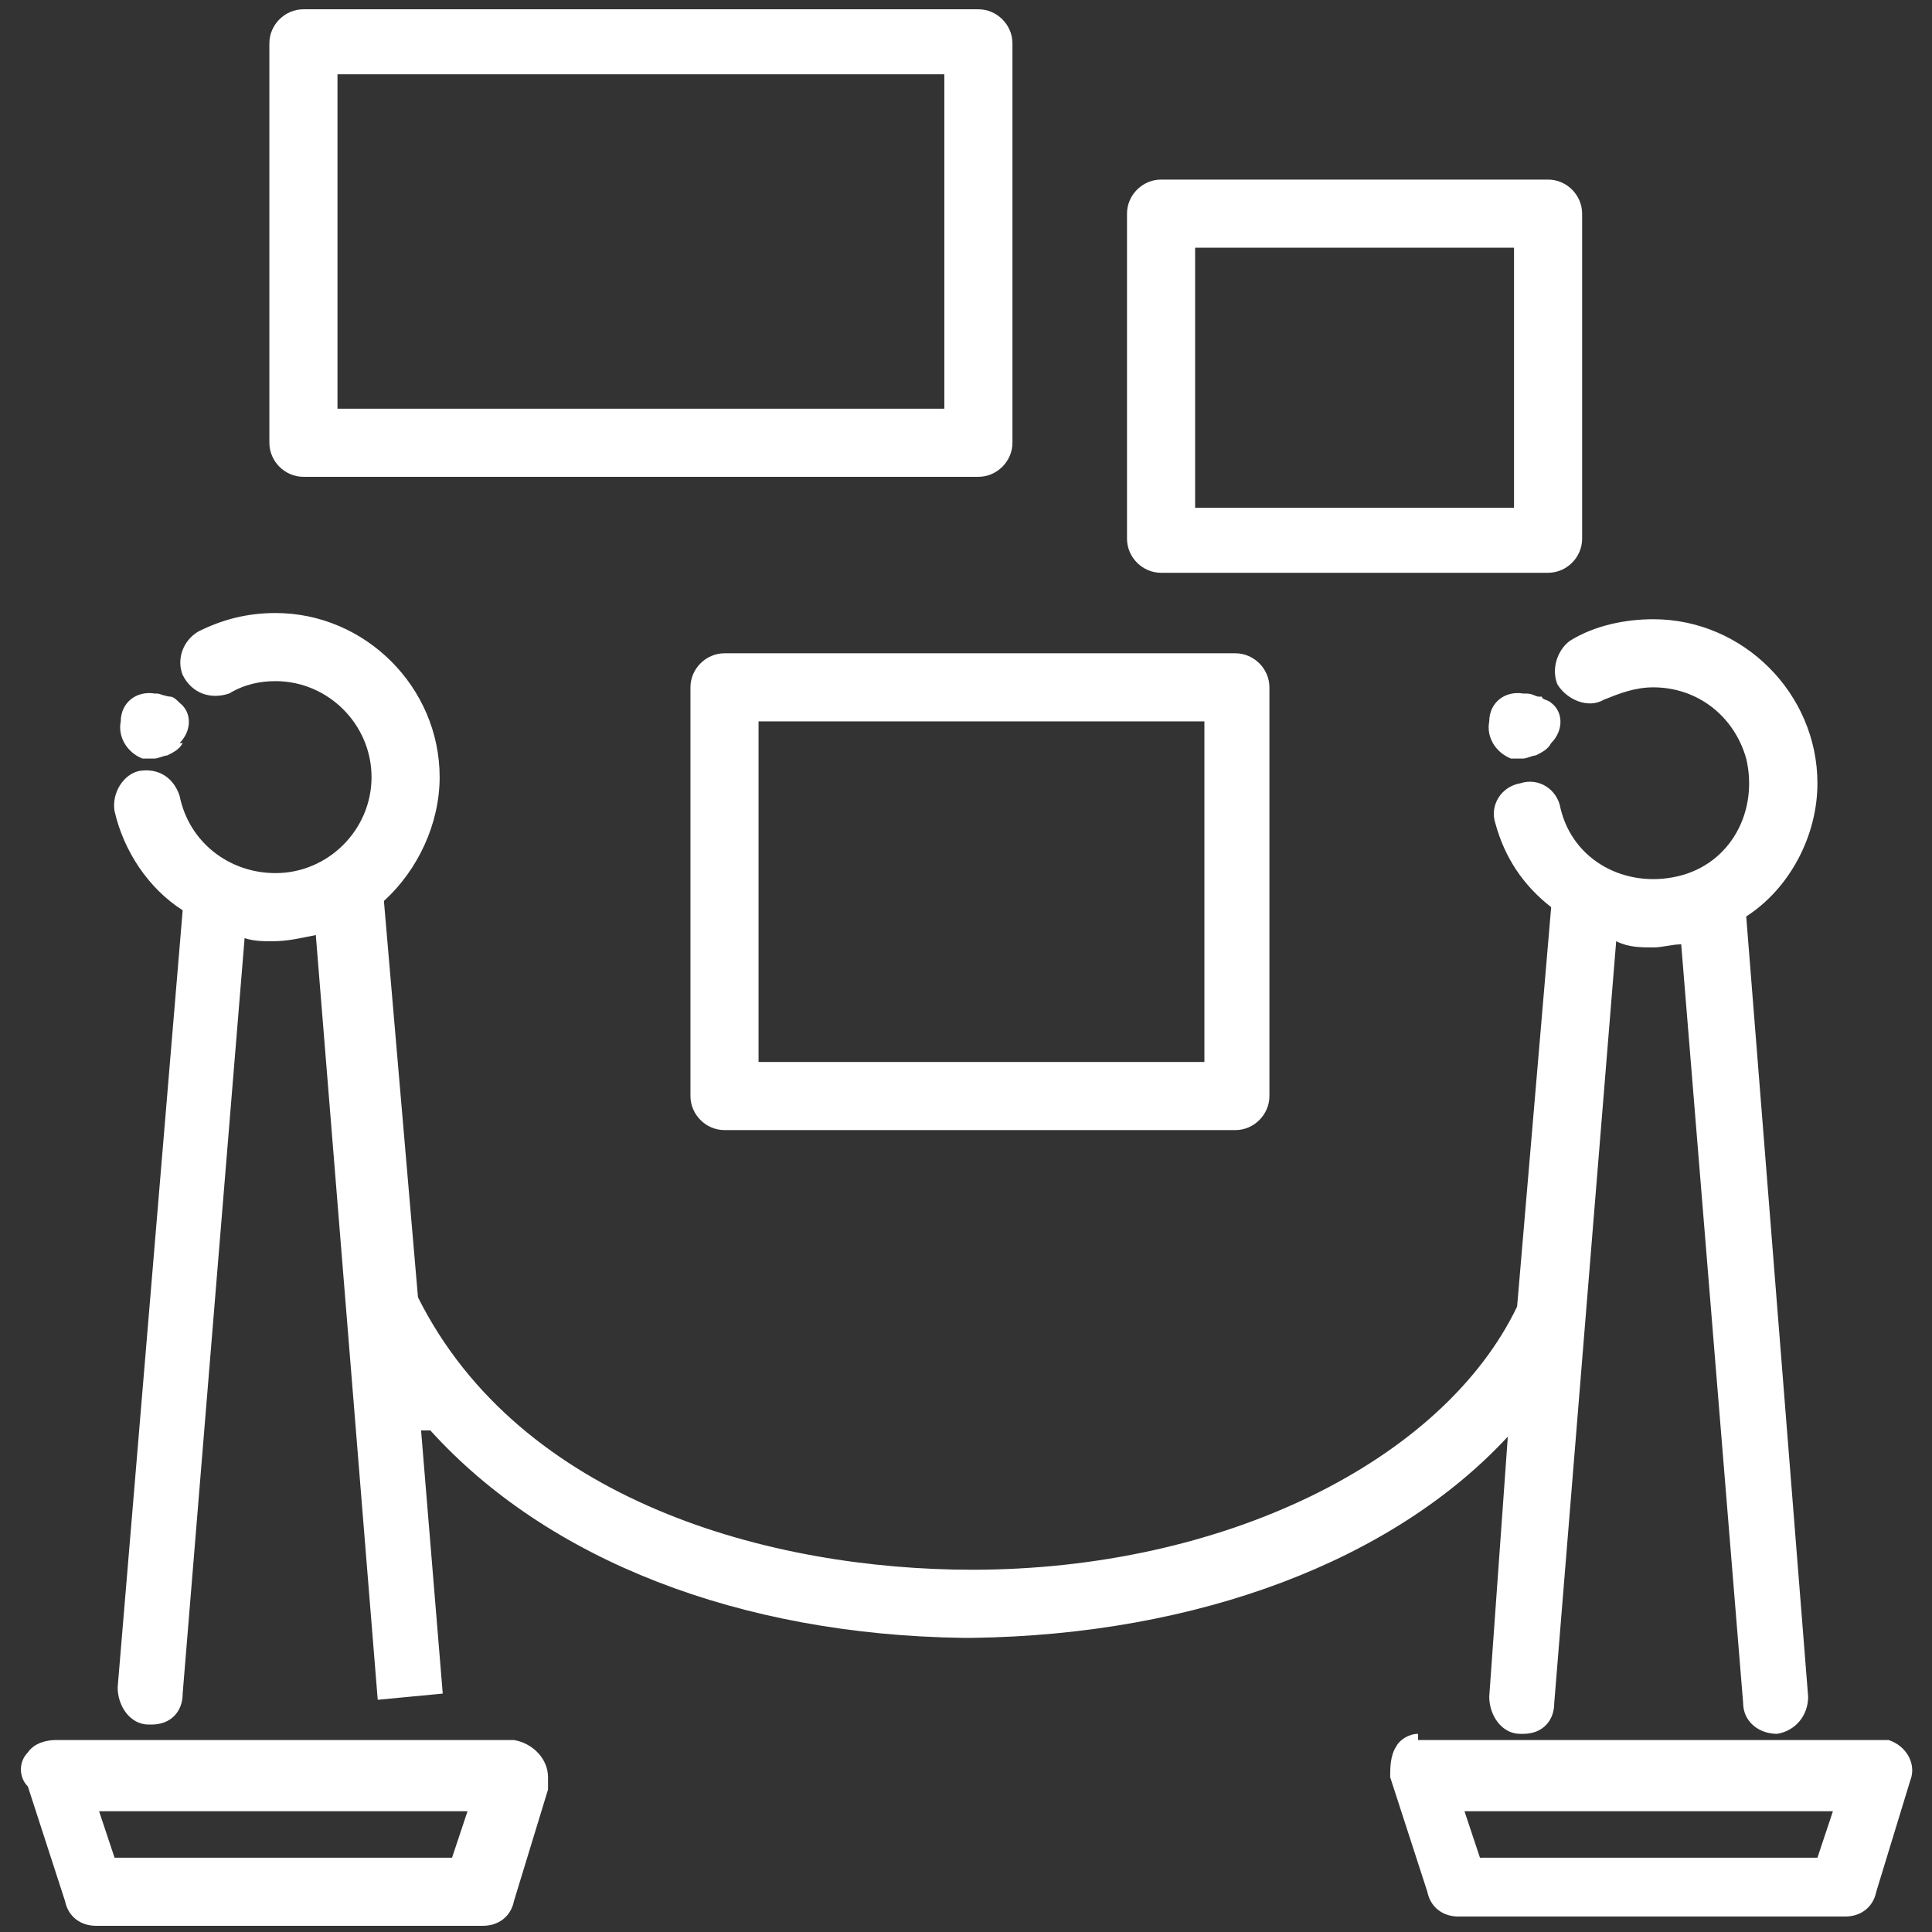 <?xml version="1.0" encoding="UTF-8"?>
<svg id="ICONS" xmlns="http://www.w3.org/2000/svg" version="1.1" viewBox="0 0 62.4 62.4">
  <rect x="0" y="0" width="62.4" height="62.4" fill="#333333" stroke="none"/>
  <!-- Generator: Adobe Illustrator 29.2.1, SVG Export Plug-In . SVG Version: 2.1.0 Build 116)  -->
  <defs>
    <style>
      .st0 {
        fill: #fff;
      }
    </style>
  </defs>
  <path class="st0" d="M45.8,56.2h14.6c0,0,.6,0,.6,0,.6.2.9.8.7,1.3,0,0,0,0,0,0l-1.1,3.6c-.1.5-.5.8-1,.8h-12.5c-.5,0-.9-.3-1-.8l-1.2-3.7c0-.3,0-.7.2-1,.1-.2.4-.4.7-.4ZM47.8,60h10.9l.5-1.5h-11.9l.5,1.5Z"/>
  <path class="st0" d="M.9,56.6c.2-.3.6-.4.9-.4h14.8c.6.1,1.1.6,1.1,1.2h0v.4l-1.1,3.6c-.1.5-.5.8-1,.8H3.1c-.5,0-.9-.3-1-.8l-1.2-3.7c-.3-.3-.3-.8,0-1.1ZM3.7,60h10.9l.5-1.5H3.2l.5,1.5Z"/>
  <path class="st0" d="M13.6,46.2l.7,8.5-2.1.2-2-24.7c-.5.1-.9.2-1.4.2-.3,0-.6,0-.9-.1l-2,24.4c0,.6-.4,1-1,1,0,0,0,0-.1,0h0c-.6,0-1-.6-1-1.2l2.1-25.1c-1.1-.7-1.9-1.9-2.2-3.2-.1-.6.3-1.2.8-1.3.6-.1,1.1.2,1.3.8.3,1.5,1.6,2.5,3.1,2.5,1.7,0,3.1-1.4,3.1-3.1,0-1.7-1.4-3.1-3.1-3.1-.5,0-1,.1-1.5.4-.6.2-1.2,0-1.5-.6-.2-.5,0-1.1.5-1.4.8-.4,1.6-.6,2.5-.6,2.9,0,5.3,2.4,5.3,5.3,0,1.5-.7,3-1.8,4l1.1,12.8c3.3,6.6,11.4,8.8,17.9,8.8,8.1,0,15.2-3.5,17.6-8.5h0l1.1-12.9c-.9-.7-1.5-1.6-1.8-2.7-.2-.6.2-1.2.8-1.3.6-.2,1.2.2,1.3.8,0,0,0,0,0,0,.4,1.7,2.1,2.6,3.8,2.2,1.7-.4,2.6-2.1,2.2-3.8-.4-1.4-1.6-2.3-3-2.3-.6,0-1.1.2-1.6.4-.5.3-1.2,0-1.5-.5-.2-.5,0-1.1.4-1.4.8-.5,1.8-.7,2.7-.7,2.9,0,5.3,2.4,5.3,5.3,0,1.7-.9,3.4-2.3,4.3l2,25.2c0,.6-.4,1.1-1,1.2h0c-.6,0-1.1-.4-1.1-1l-2-24.5c-.3,0-.6.1-.9.1-.4,0-.8,0-1.2-.2l-2,24.6c0,.6-.4,1-1,1,0,0,0,0-.1,0h0c-.6,0-1-.6-1-1.2l.6-8.4c-3.7,4-10,6.4-17.3,6.5h-.3c-7.2-.1-13.4-2.5-17.2-6.7Z"/>
  <path class="st0" d="M5.9,24c-.1.2-.3.3-.5.4-.1,0-.3.1-.4.1h-.4c-.5-.2-.8-.7-.7-1.2,0-.6.5-1,1.1-.9,0,0,0,0,.1,0,0,0,.3.1.4.1s.2.1.3.2c.4.3.4.9,0,1.3Z"/>
  <path class="st0" d="M49.8,22.5c0,.1.2.1.3.2.4.3.4.9,0,1.3-.1.2-.3.3-.5.4-.1,0-.3.1-.4.1h-.4c-.5-.2-.8-.7-.7-1.2,0-.6.5-1,1.1-.9,0,0,0,0,.1,0,.2,0,.3.1.4.1Z"/>
  <path class="st0" d="M31.6,15.4H9.8c-.6,0-1.1-.5-1.1-1.1V1.4c0-.6.5-1.1,1.1-1.1h21.8c.6,0,1.1.5,1.1,1.1v12.9c0,.6-.5,1.1-1.1,1.1ZM30.5,2.4H10.9v10.8h19.6V2.4Z"/>
  <path class="st0" d="M50,18.5h-12.5c-.6,0-1.1-.5-1.1-1.1V6.9c0-.6.5-1.1,1.1-1.1h12.5c.6,0,1.1.5,1.1,1.1v10.5c0,.6-.5,1.1-1.1,1.1ZM48.9,8h-10.3v8.4h10.3v-8.4Z"/>
  <path class="st0" d="M39.9,21.1c.6,0,1.1.5,1.1,1.1,0,0,0,0,0,0v13.2c0,.6-.5,1.1-1.1,1.1h-16.5c-.6,0-1.1-.5-1.1-1.1v-13.2c0-.6.5-1.1,1.1-1.1h16.5ZM24.5,34.3h14.4v-11h-14.4v11Z"/>
</svg>